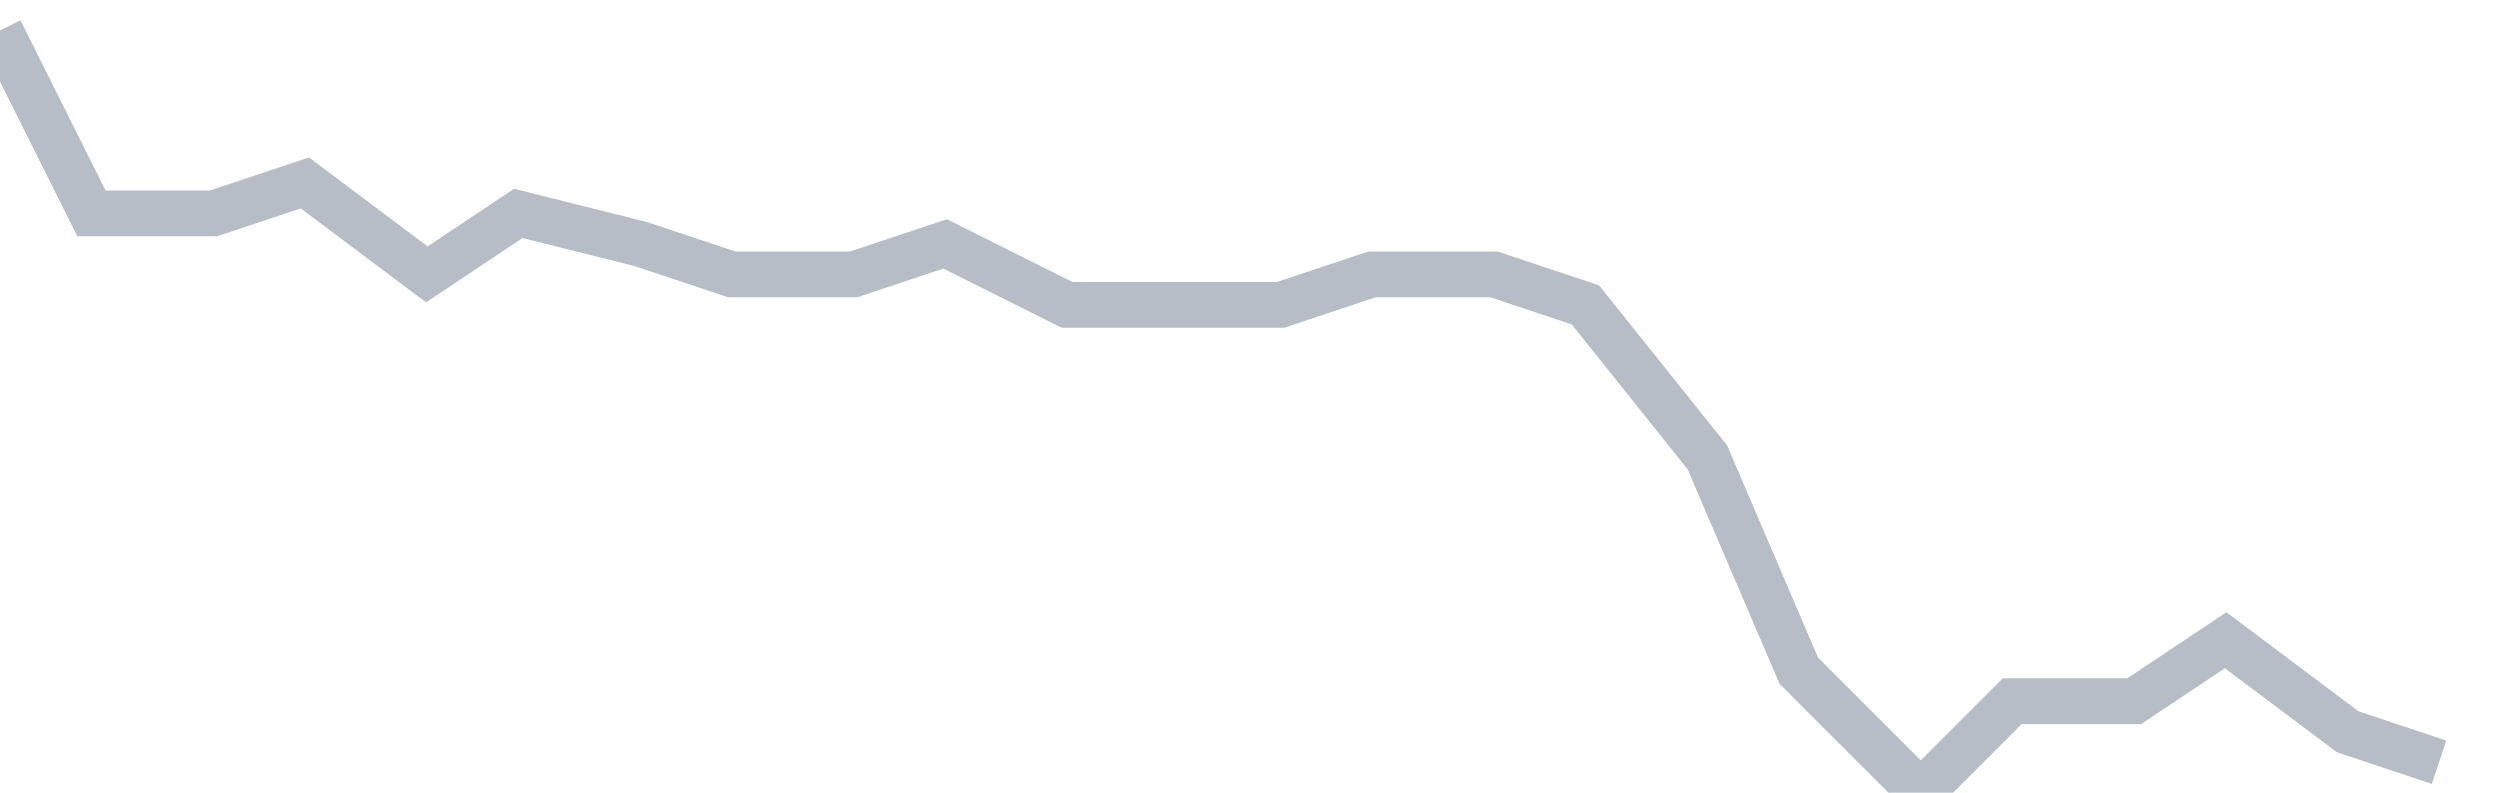 <svg width="82" height="26" fill="none" xmlns="http://www.w3.org/2000/svg"><path d="M0 1l3 6h4l3-1 4 3 3-2 4 1 3 1h4l3-1 4 2h7l3-1h4l3 1 4 5 3 7 4 4 3-3h4l3-2 4 3 3 1" stroke="#B7BDC6" stroke-width="1.5"/></svg>